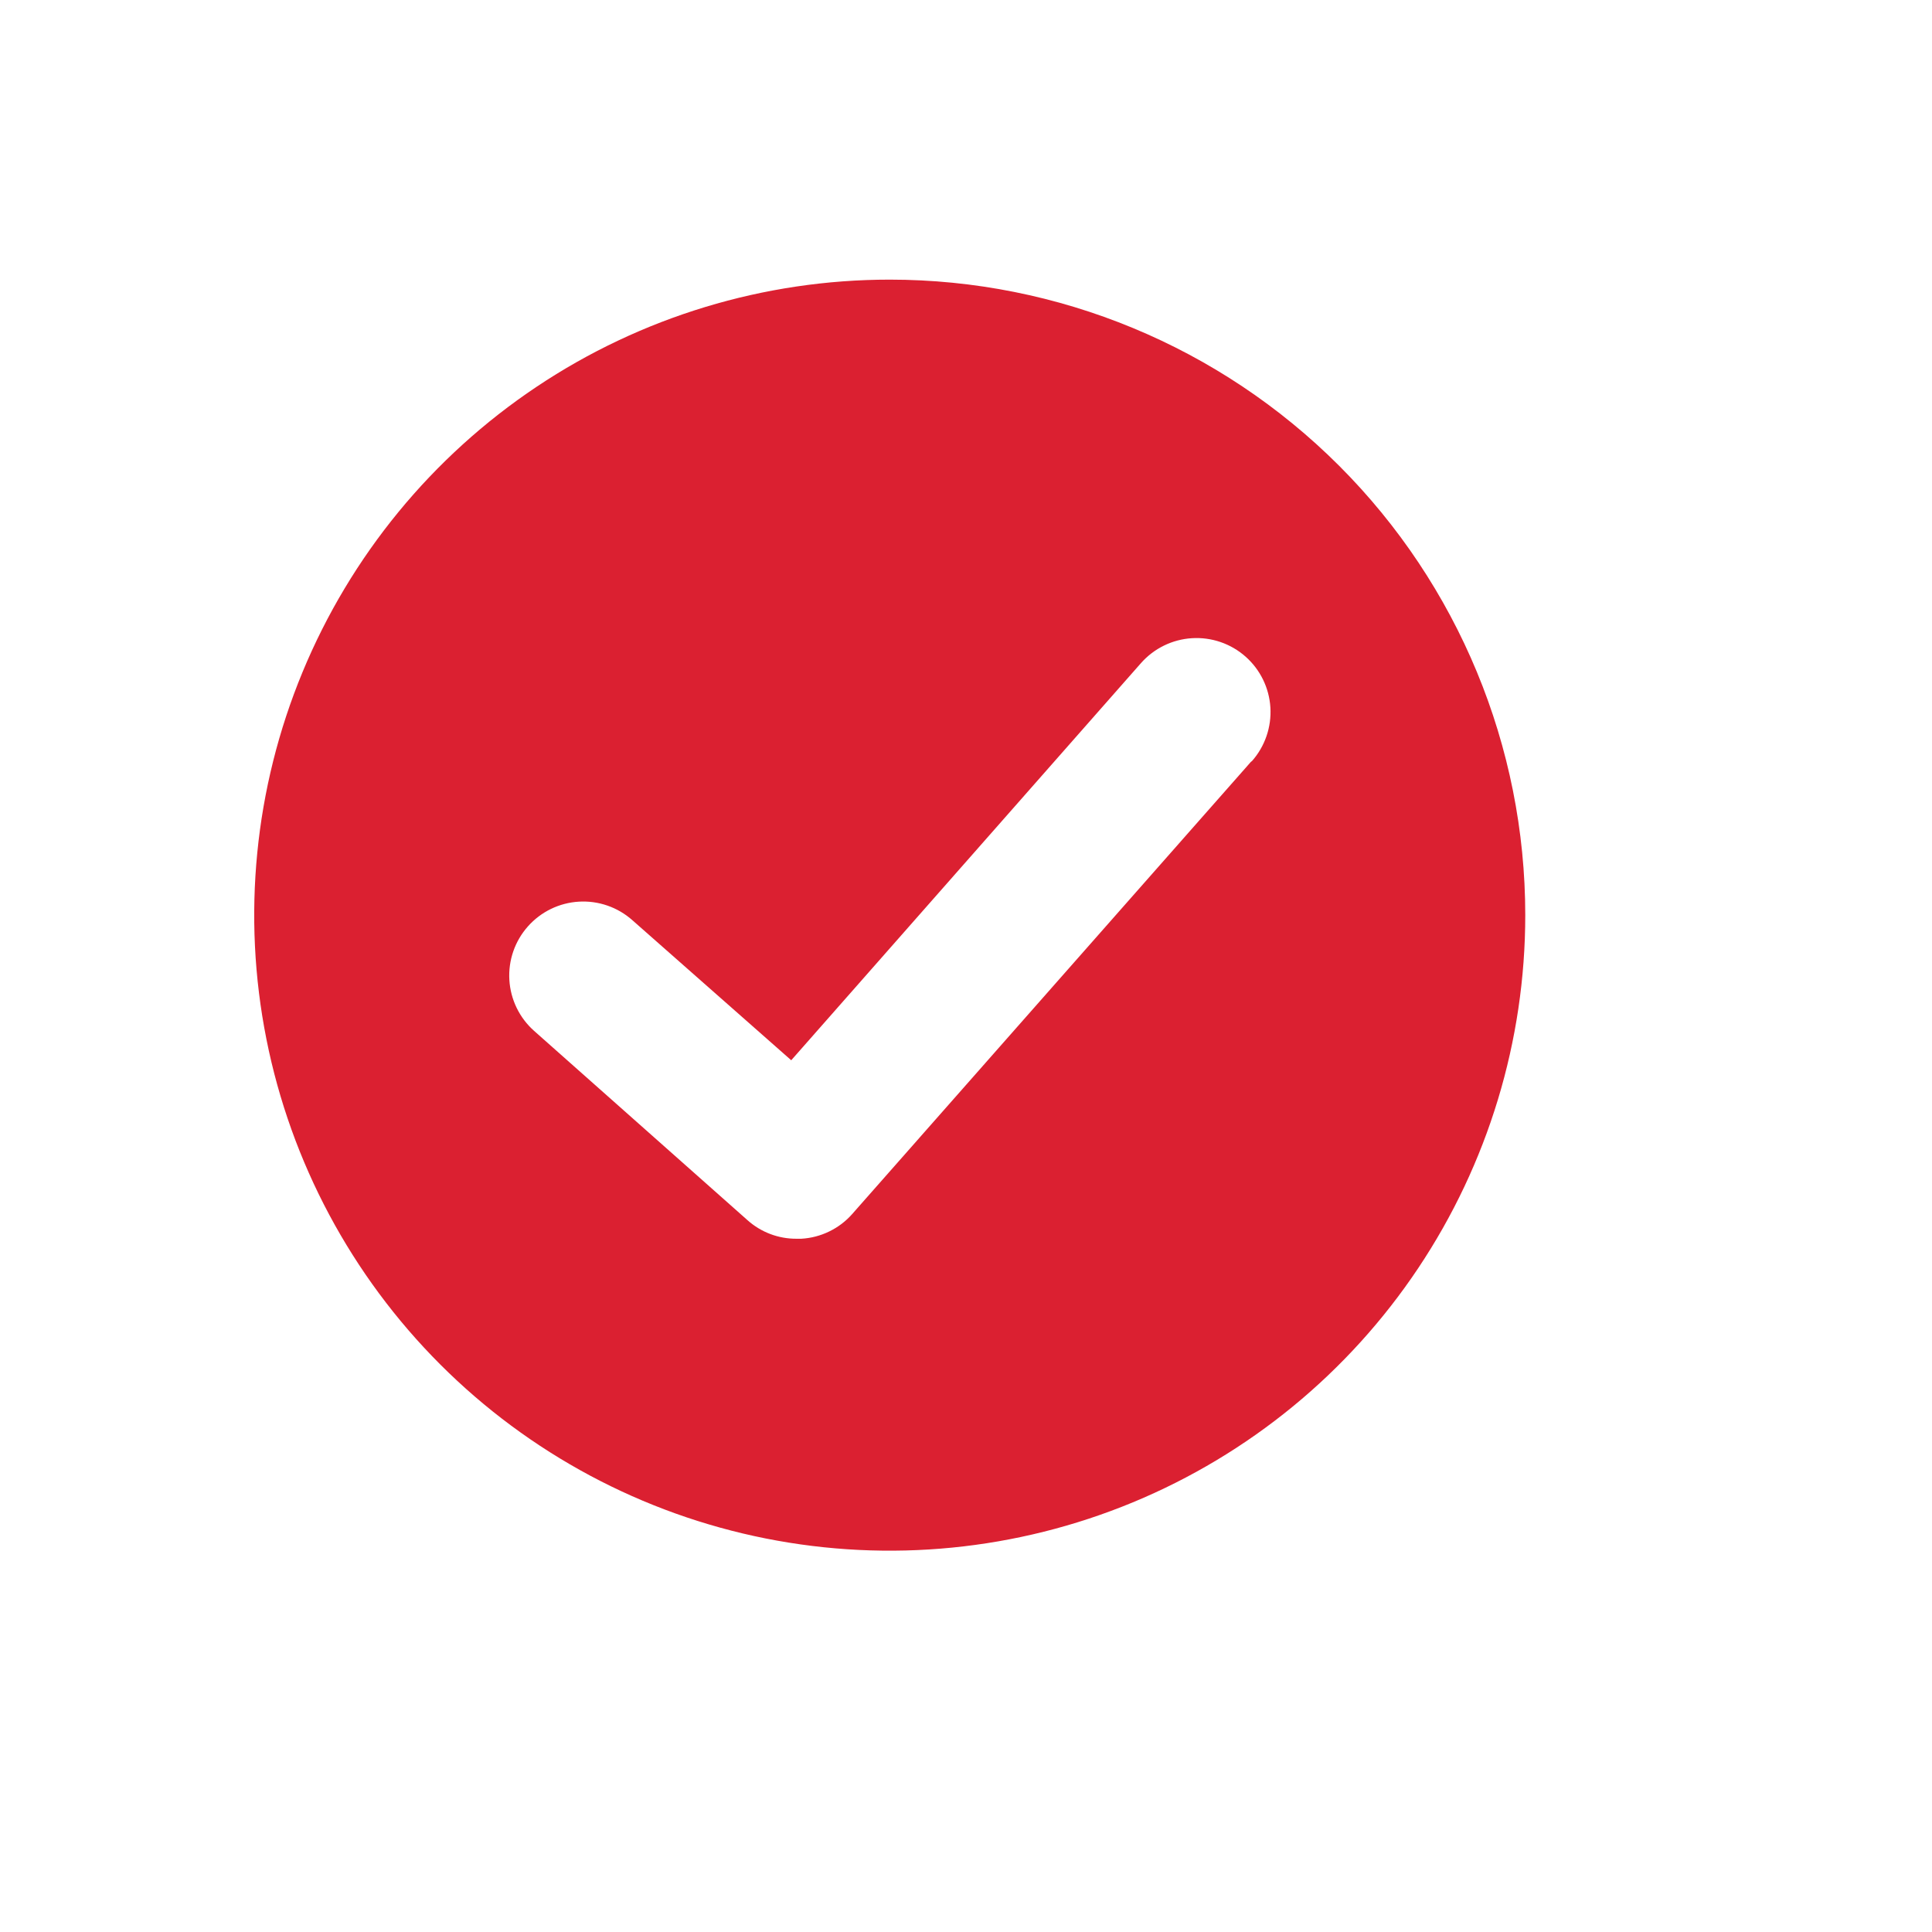 <svg width="76" height="76" viewBox="0 0 76 76" fill="none" xmlns="http://www.w3.org/2000/svg">
<g clip-path="url(#clip0_2015_420)">
<path d="M35 11C30.055 11 25.222 12.466 21.111 15.213C17 17.96 13.795 21.865 11.903 26.433C10.011 31.001 9.516 36.028 10.48 40.877C11.445 45.727 13.826 50.181 17.322 53.678C20.819 57.174 25.273 59.555 30.123 60.52C34.972 61.484 39.999 60.989 44.567 59.097C49.135 57.205 53.04 54.001 55.787 49.889C58.534 45.778 60 40.944 60 36C60 29.37 57.366 23.011 52.678 18.322C47.989 13.634 41.63 11 35 11ZM49.208 29.969L33.521 47.76C33.268 48.046 32.961 48.278 32.617 48.444C32.274 48.611 31.902 48.707 31.521 48.729H31.333C30.623 48.733 29.936 48.474 29.406 48L21.01 40.552C20.433 40.04 20.083 39.319 20.037 38.548C19.991 37.777 20.253 37.02 20.766 36.443C21.278 35.865 21.999 35.515 22.77 35.469C23.54 35.423 24.298 35.685 24.875 36.198L31.125 41.708L44.885 26.083C45.397 25.505 46.117 25.152 46.887 25.105C47.658 25.057 48.416 25.317 48.995 25.828C49.574 26.339 49.926 27.059 49.974 27.83C50.021 28.601 49.761 29.359 49.25 29.938L49.208 29.969Z" fill="#DB2031"/>
</g>
<defs>
<clipPath id="clip0_2015_420">
<rect width="50" height="50" fill="white" transform="translate(10 11)"/>
</clipPath>
</defs>
</svg>
